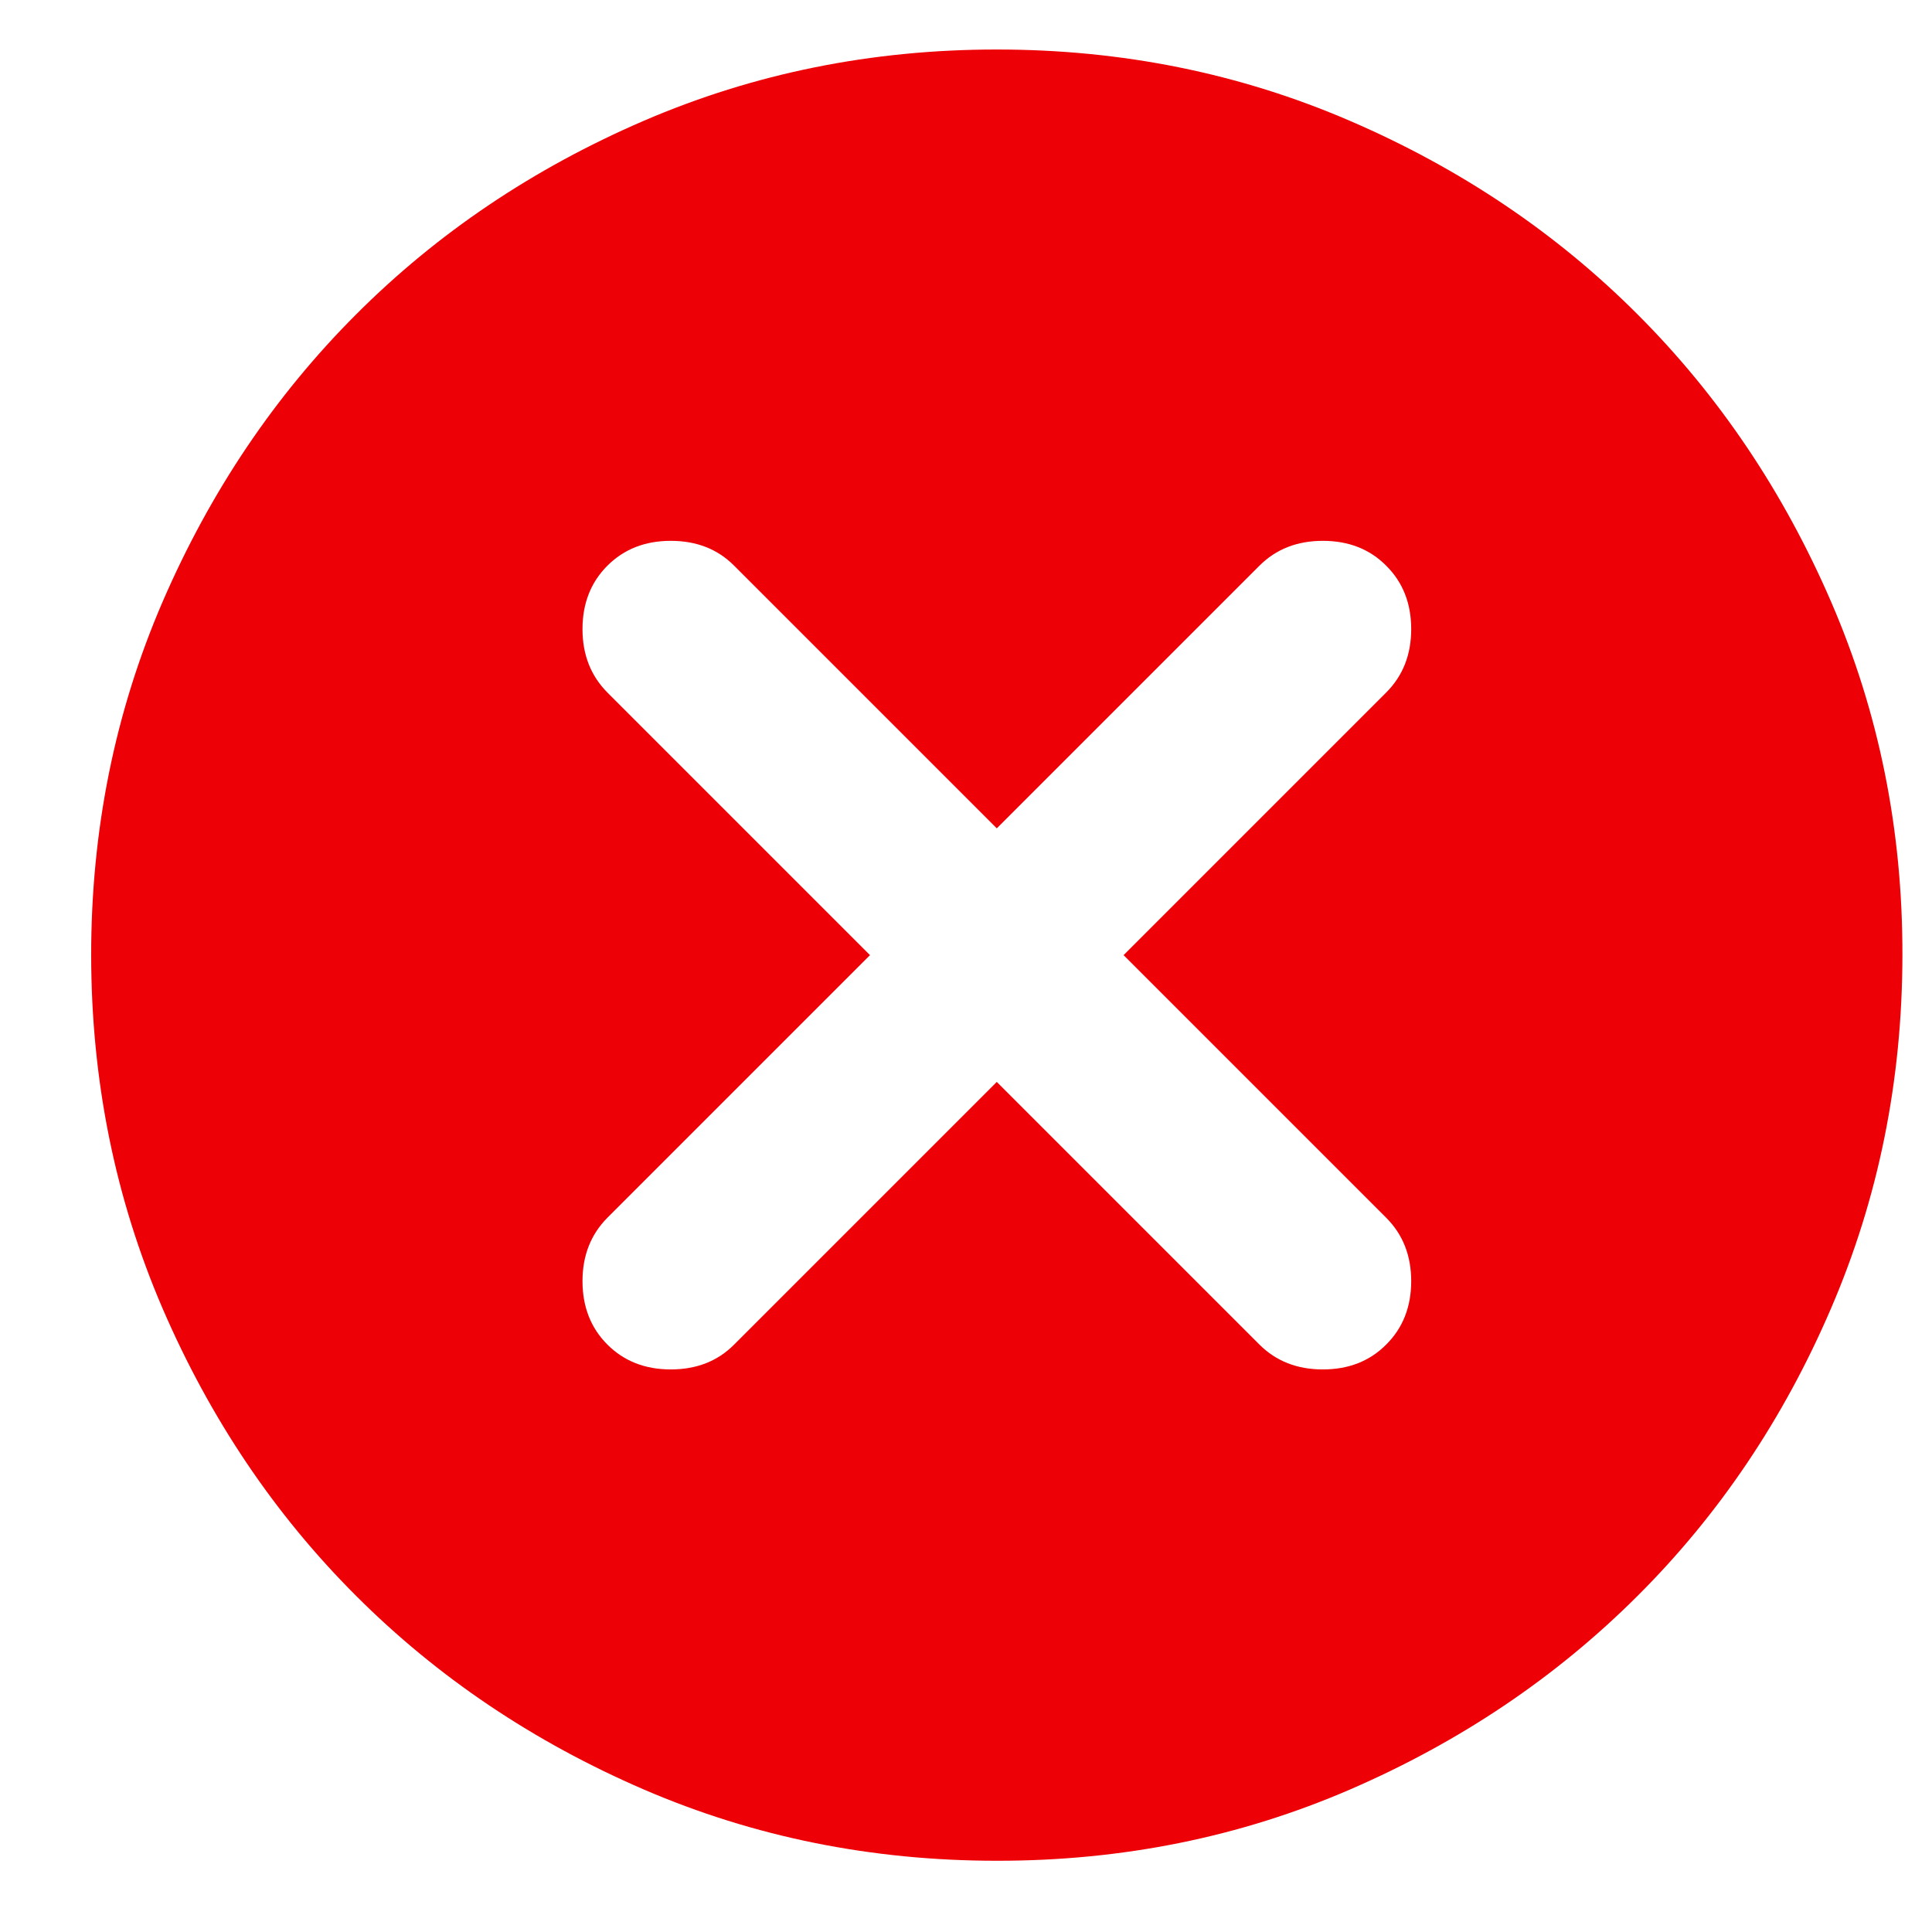 <svg width="16" height="16" viewBox="0 0 16 16" fill="none" xmlns="http://www.w3.org/2000/svg">
<path d="M8.255 8.96L10.43 11.135C10.568 11.273 10.743 11.341 10.955 11.341C11.168 11.341 11.343 11.273 11.48 11.135C11.618 10.998 11.687 10.822 11.687 10.61C11.687 10.398 11.618 10.223 11.48 10.085L9.305 7.91L11.48 5.735C11.618 5.597 11.687 5.422 11.687 5.21C11.687 4.997 11.618 4.822 11.48 4.685C11.343 4.547 11.168 4.479 10.955 4.479C10.743 4.479 10.568 4.547 10.43 4.685L8.255 6.86L6.08 4.685C5.943 4.547 5.768 4.479 5.555 4.479C5.343 4.479 5.168 4.547 5.03 4.685C4.893 4.822 4.824 4.997 4.824 5.21C4.824 5.422 4.893 5.597 5.03 5.735L7.205 7.91L5.03 10.085C4.893 10.223 4.824 10.398 4.824 10.61C4.824 10.822 4.893 10.998 5.03 11.135C5.168 11.273 5.343 11.341 5.555 11.341C5.768 11.341 5.943 11.273 6.08 11.135L8.255 8.96ZM8.255 15.41C7.218 15.41 6.243 15.213 5.33 14.819C4.418 14.425 3.624 13.891 2.949 13.216C2.274 12.542 1.74 11.748 1.346 10.835C0.953 9.922 0.756 8.947 0.755 7.91C0.755 6.873 0.952 5.898 1.346 4.985C1.741 4.072 2.275 3.278 2.949 2.604C3.623 1.929 4.417 1.395 5.33 1.001C6.244 0.607 7.219 0.41 8.255 0.41C9.292 0.41 10.267 0.607 11.18 1.001C12.094 1.395 12.888 1.929 13.562 2.604C14.236 3.278 14.77 4.072 15.165 4.985C15.56 5.898 15.757 6.873 15.755 7.91C15.754 8.947 15.557 9.922 15.164 10.835C14.772 11.748 14.238 12.542 13.562 13.216C12.886 13.891 12.092 14.425 11.18 14.82C10.269 15.214 9.294 15.411 8.255 15.41Z" fill="#ED0006"/>
</svg>

